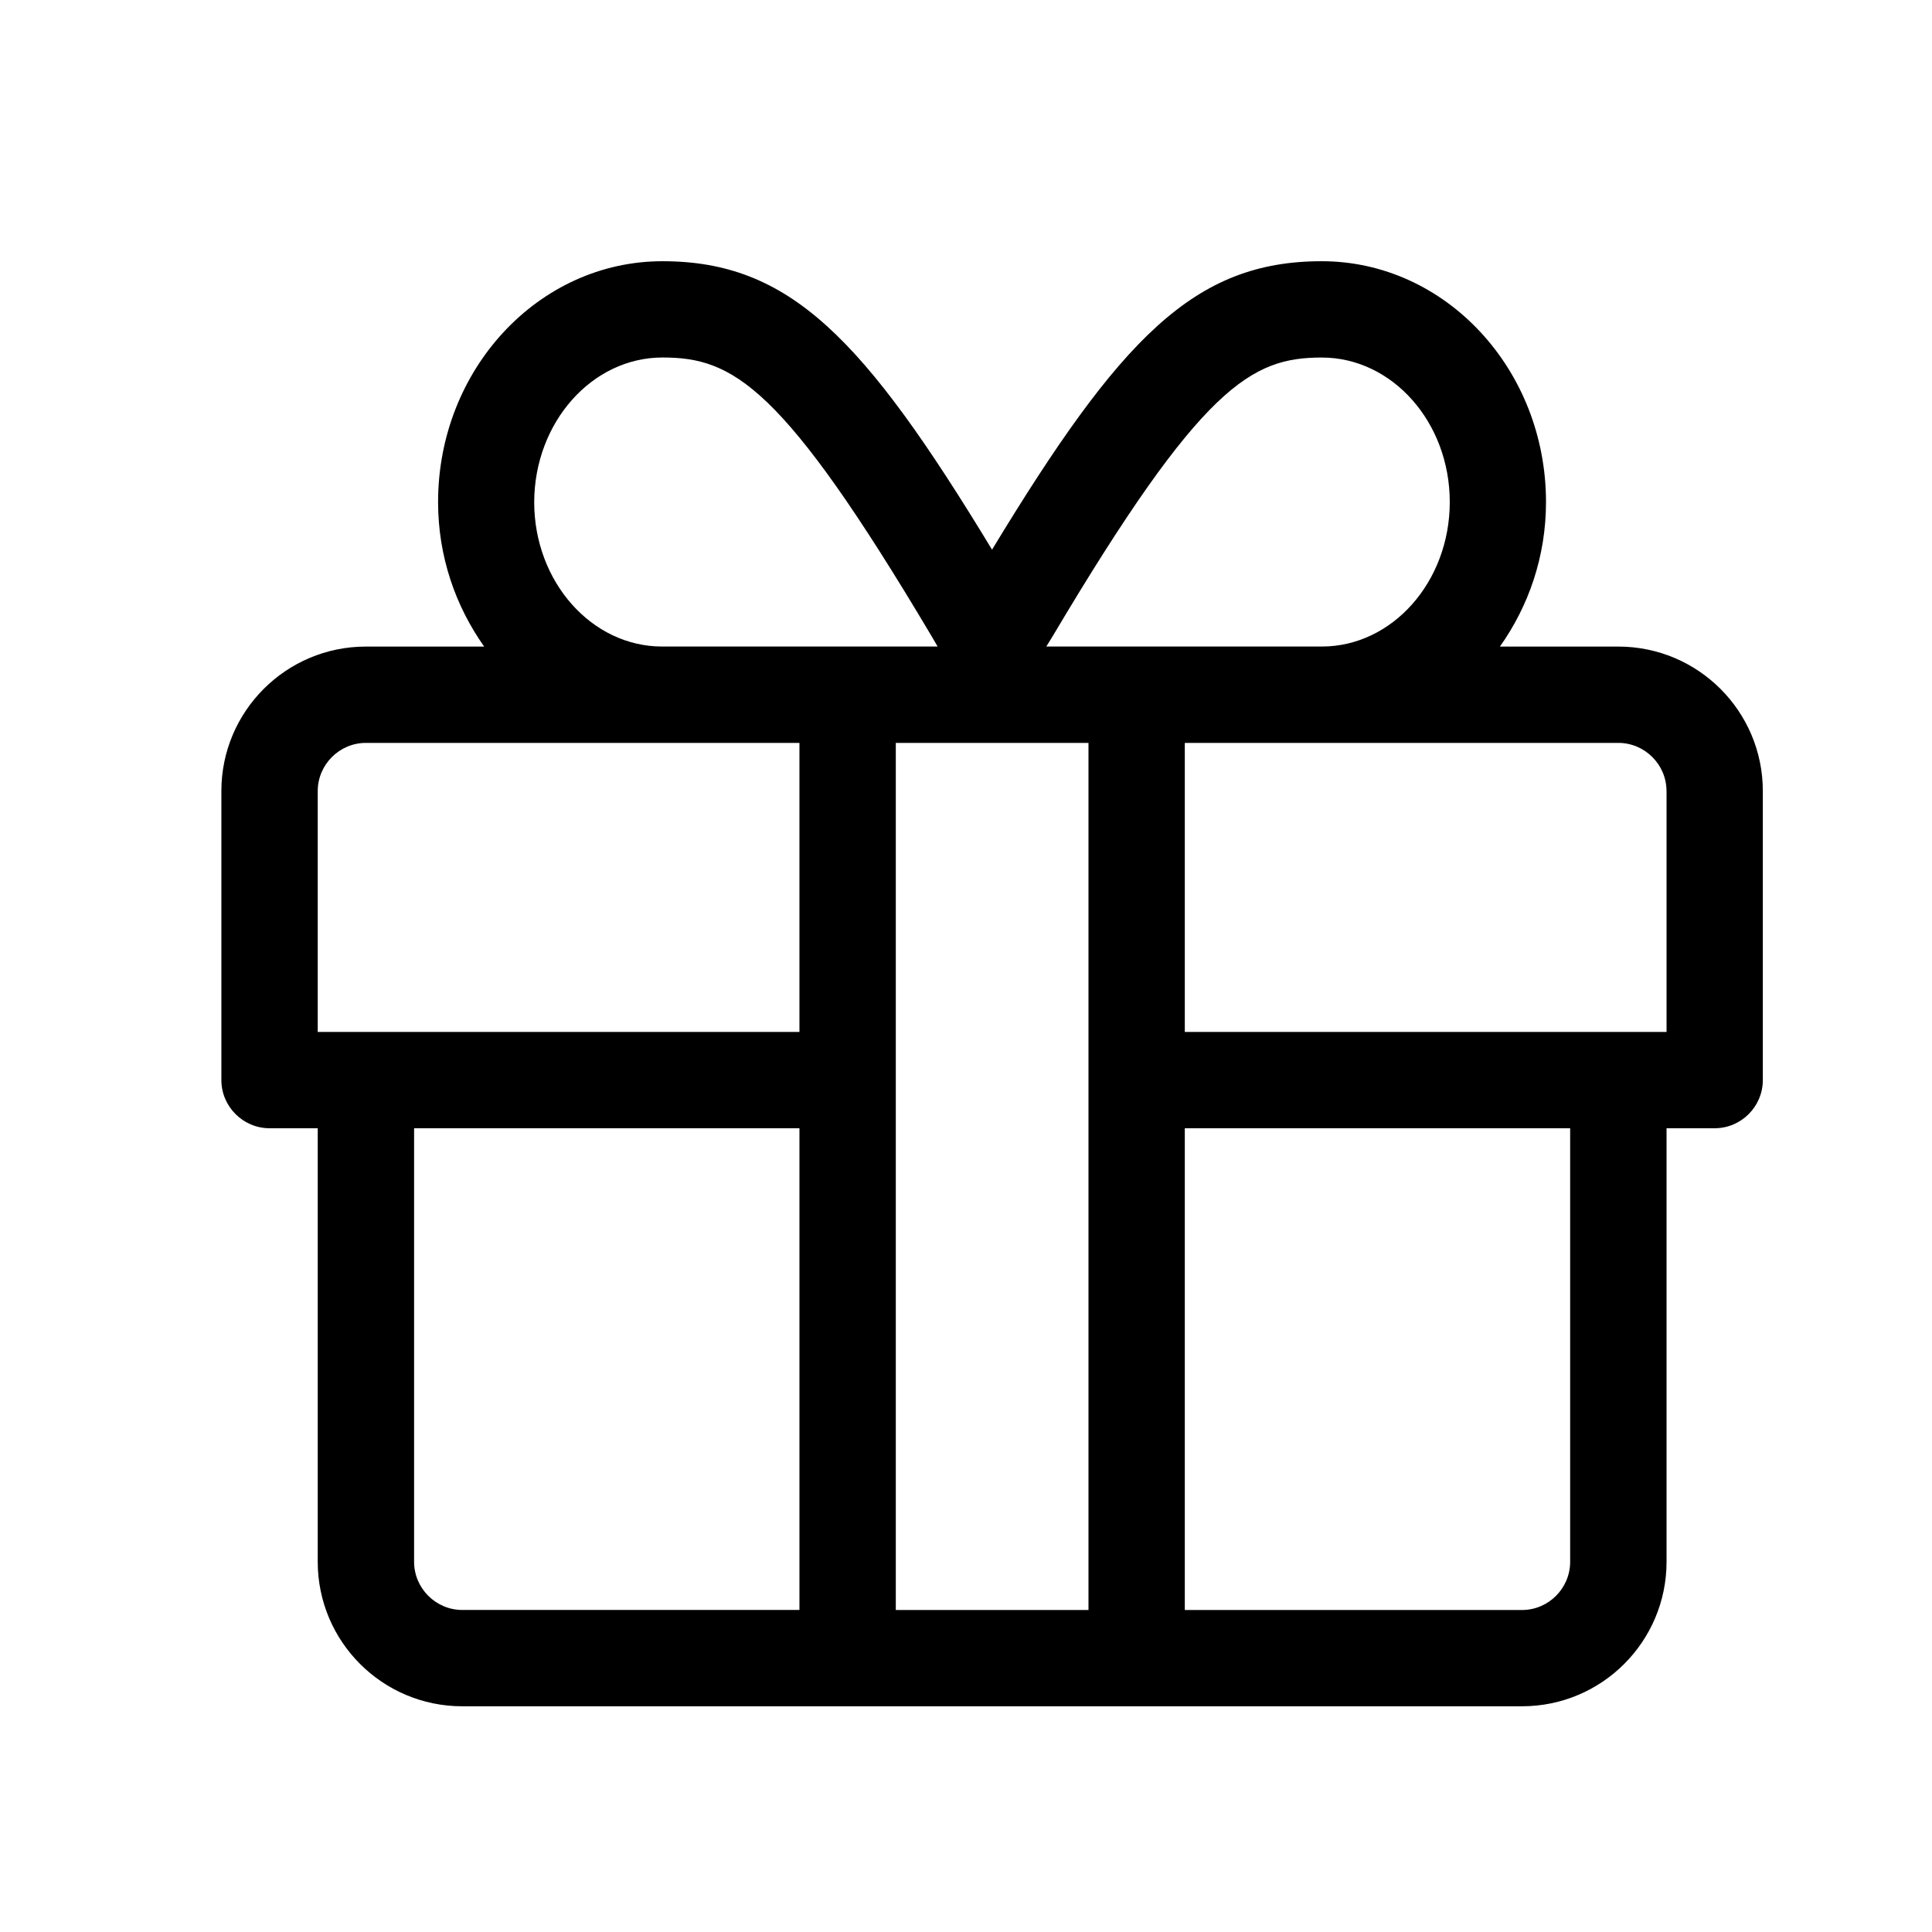 <?xml version="1.0" encoding="utf-8"?>
<!-- Generator: Adobe Illustrator 16.0.0, SVG Export Plug-In . SVG Version: 6.00 Build 0)  -->
<!DOCTYPE svg PUBLIC "-//W3C//DTD SVG 1.1//EN" "http://www.w3.org/Graphics/SVG/1.1/DTD/svg11.dtd">
<svg version="1.1" id="Capa_1" xmlns="http://www.w3.org/2000/svg" xmlns:xlink="http://www.w3.org/1999/xlink" x="0px" y="0px"
	 width="48px" height="48px" viewBox="0 0 48 48" enable-background="new 0 0 48 48" xml:space="preserve">
<g>
	<path d="M43.797,19.654v7.18c0,0.658-0.538,1.197-1.196,1.197h-1.196v10.771c0,1.982-1.608,3.59-3.591,3.59H11.484
		c-1.982,0-3.59-1.607-3.59-3.59V28.031H6.697c-0.658,0-1.197-0.539-1.197-1.197v-7.18c0-1.982,1.608-3.59,3.59-3.59h2.939
		c-0.71-1.002-1.145-2.236-1.145-3.59c0-3.299,2.499-5.984,5.573-5.984c3.164,0,4.997,1.9,8.19,7.166
		c3.194-5.266,5.027-7.166,8.191-7.166c3.073,0,5.572,2.685,5.572,5.984c0,1.354-0.434,2.588-1.145,3.59h2.939
		C42.189,16.063,43.797,17.672,43.797,19.654z M19.862,18.457H9.091c-0.658,0-1.197,0.539-1.197,1.197v5.985h11.968V18.457z
		 M19.862,28.031h-9.574v10.771c0,0.658,0.539,1.197,1.197,1.197h8.377V28.031z M13.272,12.473c0,1.982,1.429,3.59,3.179,3.59h6.844
		l-0.157-0.269c-3.702-6.231-4.929-6.912-6.679-6.912S13.279,10.491,13.272,12.473z M27.043,18.457h-4.787V40h4.787V18.457z
		 M25.995,16.063h6.845c1.75,0,3.179-1.608,3.179-3.59s-1.429-3.59-3.179-3.59c-1.743,0-2.978,0.681-6.68,6.912L25.995,16.063z
		 M41.404,19.654c0-0.658-0.539-1.197-1.197-1.197H29.436v7.182h11.969V19.654z M39.01,28.031h-9.574V40h8.378
		c0.658,0,1.196-0.539,1.196-1.197V28.031z"/>
</g>
</svg>
